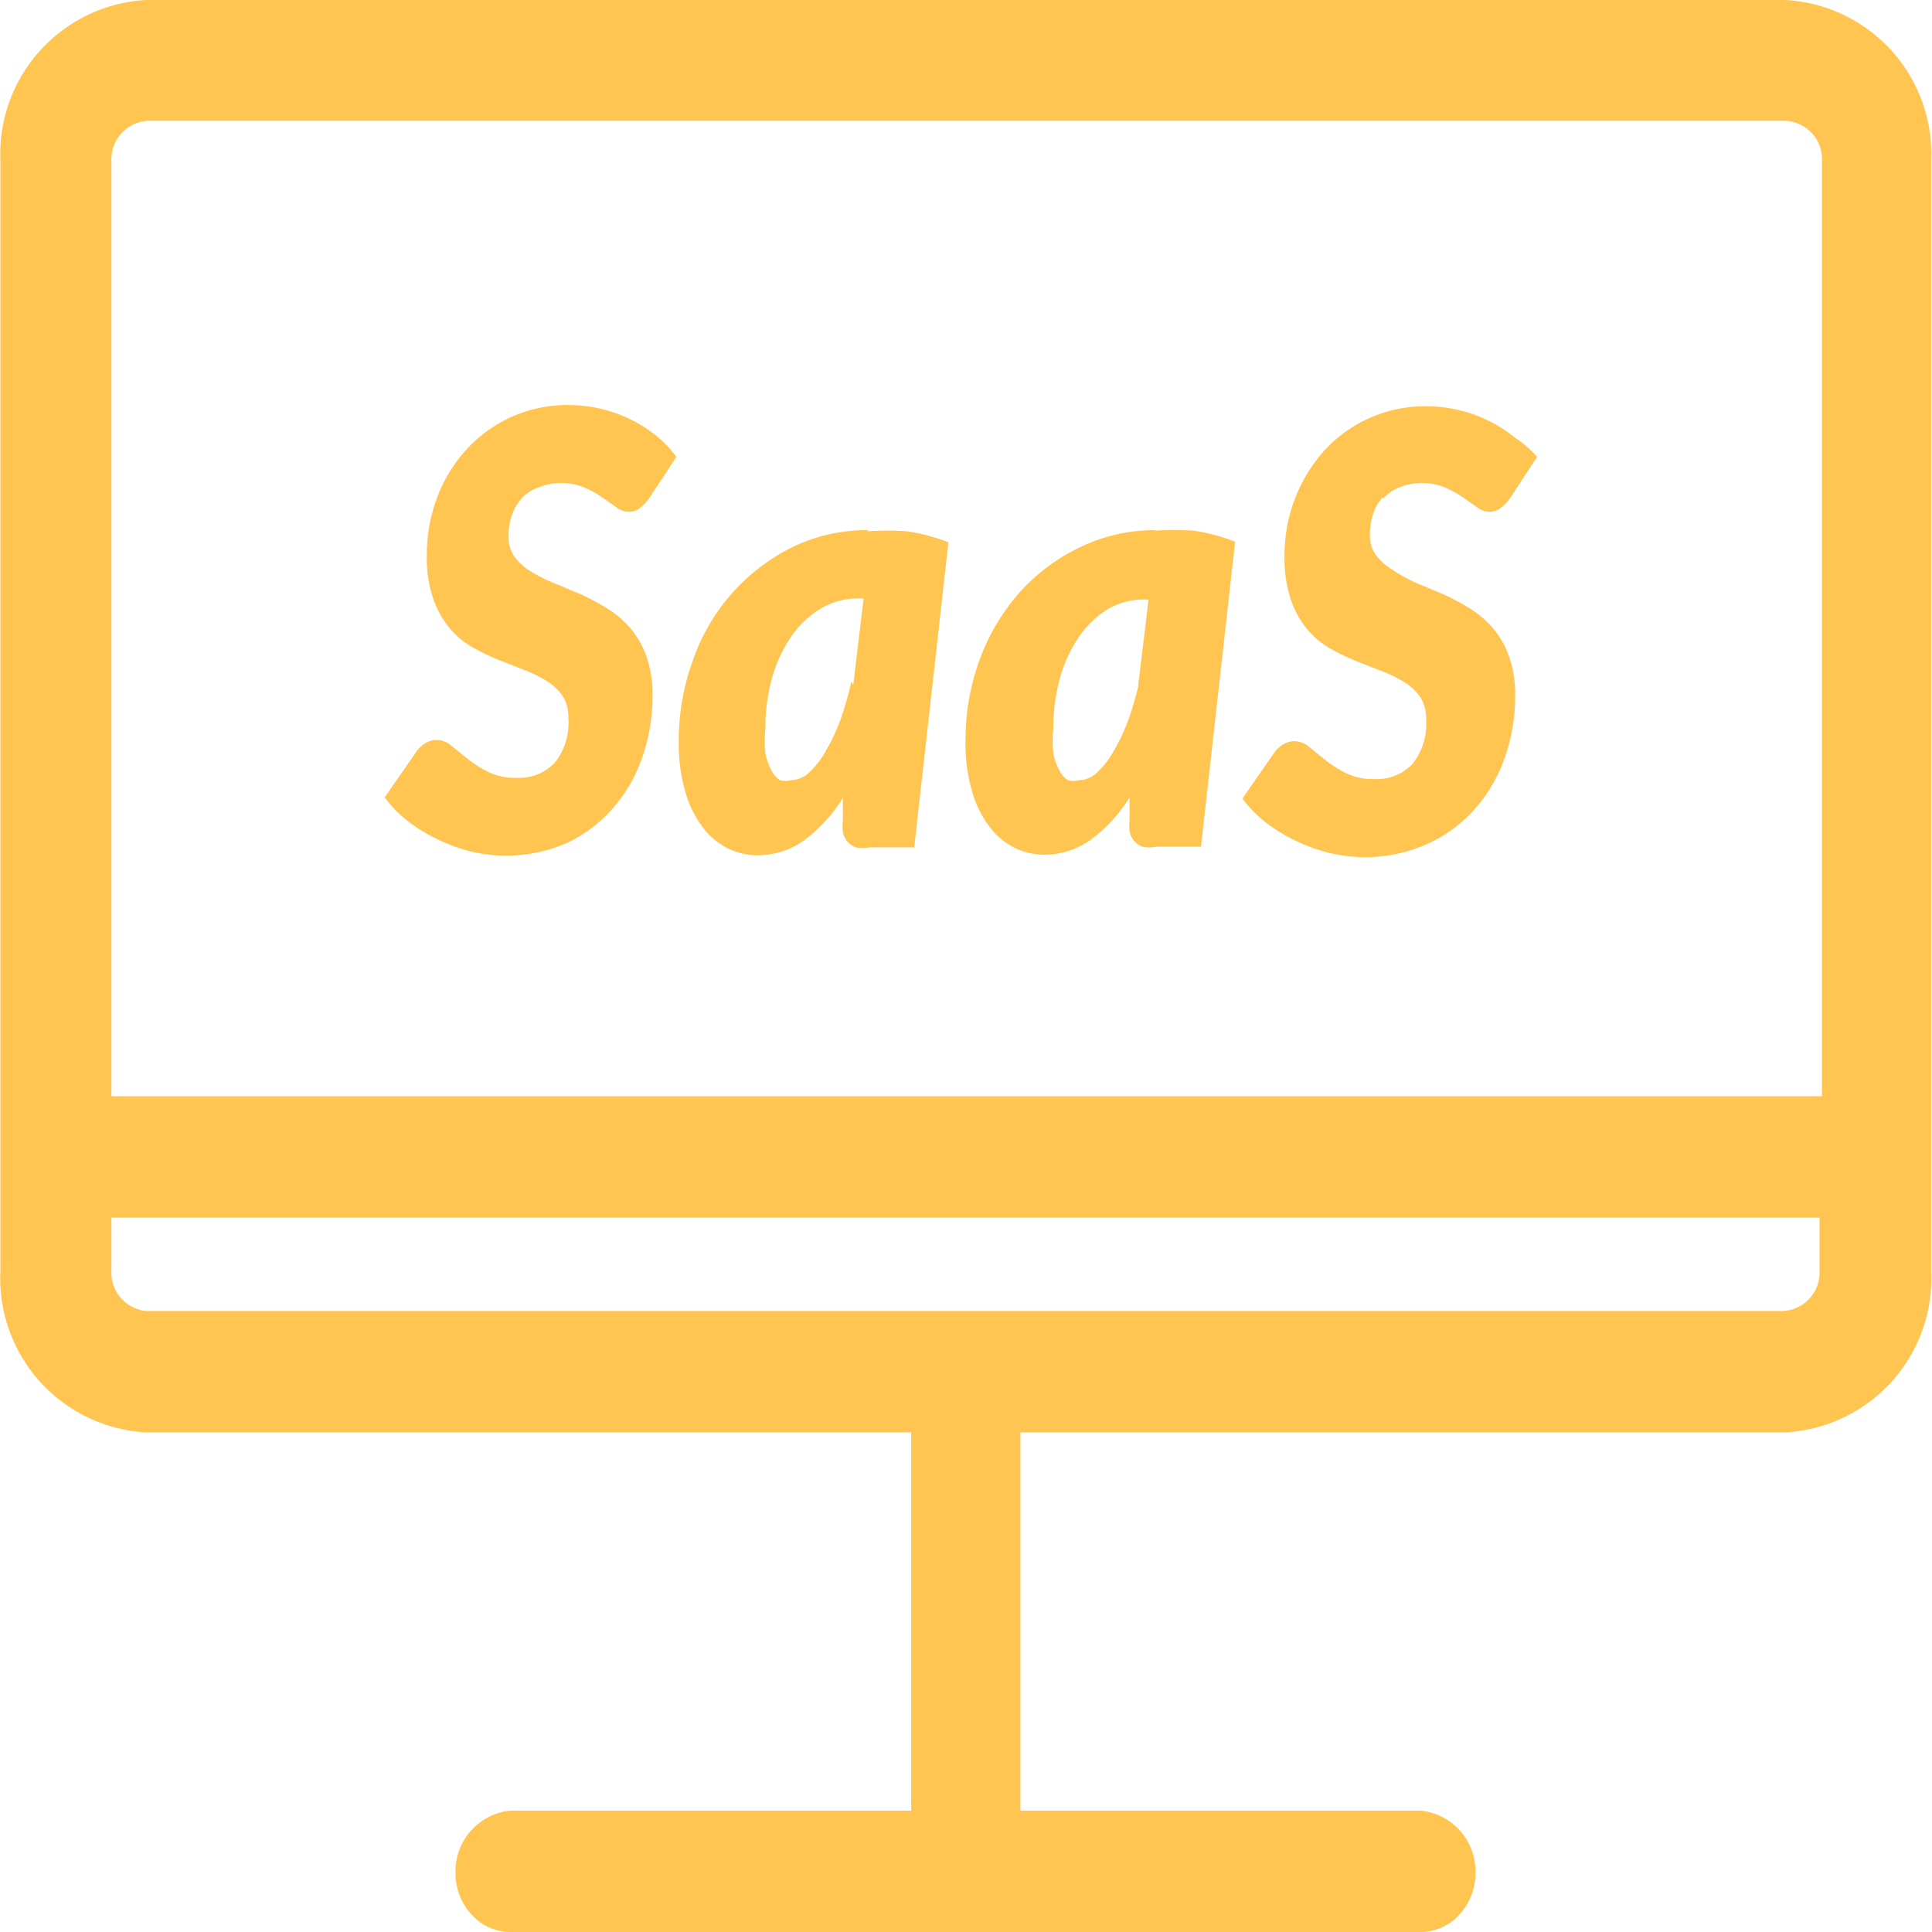 <?xml version="1.0" standalone="no"?><!DOCTYPE svg PUBLIC "-//W3C//DTD SVG 1.1//EN" "http://www.w3.org/Graphics/SVG/1.1/DTD/svg11.dtd"><svg t="1573100413943" class="icon" viewBox="0 0 1024 1024" version="1.1" xmlns="http://www.w3.org/2000/svg" p-id="4451" xmlns:xlink="http://www.w3.org/1999/xlink" width="32" height="32"><defs><style type="text/css"></style></defs><path d="M733.211 264.164a22.957 22.957 0 0 1 8.407-5.82 32.333 32.333 0 0 1 24.25 0 55.614 55.614 0 0 1 9.377 5.173l7.437 5.173a11.317 11.317 0 0 0 6.79 2.587 9.7 9.7 0 0 0 5.82-1.94 25.22 25.22 0 0 0 5.173-5.497l14.227-21.663a58.524 58.524 0 0 0-11.963-10.347 69.84 69.84 0 0 0-13.58-8.73 74.69 74.69 0 0 0-32.333-7.76 72.427 72.427 0 0 0-55.614 24.25 83.097 83.097 0 0 0-20.37 55.29 68.547 68.547 0 0 0 3.233 22.633 49.793 49.793 0 0 0 8.407 15.52 44.943 44.943 0 0 0 11.963 10.347 114.46 114.46 0 0 0 13.903 6.79l13.903 5.497a68.224 68.224 0 0 1 11.963 5.82 28.13 28.13 0 0 1 8.407 7.76 20.37 20.37 0 0 1 3.233 11.963 33.95 33.95 0 0 1-7.113 23.603 25.867 25.867 0 0 1-20.37 8.083 32.333 32.333 0 0 1-15.197-3.233 61.11 61.11 0 0 1-10.67-6.79l-8.407-6.79a12.287 12.287 0 0 0-7.76-3.233 11.64 11.64 0 0 0-6.143 1.617 16.49 16.49 0 0 0-4.85 4.527l-16.813 24.25a64.667 64.667 0 0 0 12.287 12.61 87.947 87.947 0 0 0 15.843 9.7 88.917 88.917 0 0 0 17.783 6.467 80.834 80.834 0 0 0 52.38-4.85 75.014 75.014 0 0 0 24.897-18.43 81.48 81.48 0 0 0 15.843-27.16 97 97 0 0 0 5.497-32.333 61.11 61.11 0 0 0-3.233-21.34 48.5 48.5 0 0 0-8.73-15.197 52.057 52.057 0 0 0-12.287-10.347 127.394 127.394 0 0 0-13.903-7.437l-13.903-5.82a80.834 80.834 0 0 1-12.933-7.113 29.747 29.747 0 0 1-8.73-7.76 17.137 17.137 0 0 1-3.233-10.67 33.95 33.95 0 0 1 1.617-10.993 23.927 23.927 0 0 1 4.85-8.73z m-129.334 97a165.547 165.547 0 0 1-5.82 20.37 102.174 102.174 0 0 1-7.76 16.49 45.267 45.267 0 0 1-8.73 11.317 14.227 14.227 0 0 1-9.7 4.203 11.317 11.317 0 0 1-5.82 0 13.257 13.257 0 0 1-4.527-5.173 32.333 32.333 0 0 1-3.233-9.053 68.87 68.87 0 0 1 0-13.58 97 97 0 0 1 3.557-26.513 72.75 72.75 0 0 1 10.023-21.663 50.763 50.763 0 0 1 15.52-14.873 38.153 38.153 0 0 1 21.34-4.85l-5.497 45.913z m9.053-80.187a90.857 90.857 0 0 0-40.417 9.053 100.88 100.88 0 0 0-32.333 24.25 111.227 111.227 0 0 0-21.017 35.567 123.514 123.514 0 0 0-7.437 43.003 91.18 91.18 0 0 0 3.557 26.837 55.937 55.937 0 0 0 9.377 18.753 37.83 37.83 0 0 0 13.257 10.993 35.89 35.89 0 0 0 15.52 3.557 42.033 42.033 0 0 0 24.897-8.083 80.51 80.51 0 0 0 20.37-22.31v11.963a28.777 28.777 0 0 0 0 6.143 12.287 12.287 0 0 0 2.263 4.85 11.317 11.317 0 0 0 4.527 3.233 17.783 17.783 0 0 0 7.113 0h23.927l18.107-161.667a100.234 100.234 0 0 0-21.663-5.82 153.26 153.26 0 0 0-21.663 0z m-161.667 80.187a170.721 170.721 0 0 1-5.82 20.37 103.467 103.467 0 0 1-7.76 16.49 45.267 45.267 0 0 1-8.73 11.317 14.55 14.55 0 0 1-9.7 4.203 11.317 11.317 0 0 1-5.82 0 13.257 13.257 0 0 1-4.527-5.173 32.333 32.333 0 0 1-3.233-9.053 68.87 68.87 0 0 1 0-13.58 97 97 0 0 1 3.557-26.513 73.397 73.397 0 0 1 10.023-21.663 50.763 50.763 0 0 1 15.52-14.873 38.153 38.153 0 0 1 20.047-5.497h2.91l-5.497 45.913z m9.053-80.187a90.857 90.857 0 0 0-40.417 9.053 105.084 105.084 0 0 0-52.704 60.14 123.514 123.514 0 0 0-7.437 43.003 90.857 90.857 0 0 0 3.557 26.837 55.937 55.937 0 0 0 9.377 18.753 37.83 37.83 0 0 0 13.257 10.993 35.89 35.89 0 0 0 15.52 3.557 42.033 42.033 0 0 0 24.897-8.083 80.51 80.51 0 0 0 20.37-22.31v11.963a28.777 28.777 0 0 0 0 6.143 12.287 12.287 0 0 0 2.263 4.85 11.317 11.317 0 0 0 4.527 3.233 17.783 17.783 0 0 0 7.113 0h23.927l18.107-161.667a100.557 100.557 0 0 0-21.663-5.82 153.584 153.584 0 0 0-21.663 0z m-183.977-16.813a23.28 23.28 0 0 1 9.053-5.82 32.333 32.333 0 0 1 24.25 0 55.29 55.29 0 0 1 9.377 5.173l7.437 5.173a11.317 11.317 0 0 0 6.79 2.587 9.7 9.7 0 0 0 5.82-1.94 25.22 25.22 0 0 0 5.173-5.497l14.227-21.663a57.877 57.877 0 0 0-10.347-10.993 70.487 70.487 0 0 0-13.58-8.73 74.69 74.69 0 0 0-32.333-7.76 72.427 72.427 0 0 0-55.614 24.25 78.894 78.894 0 0 0-15.197 25.543 85.684 85.684 0 0 0-5.173 29.747 68.87 68.87 0 0 0 3.233 22.633 50.44 50.44 0 0 0 8.407 15.52 44.62 44.62 0 0 0 11.963 10.347 113.49 113.49 0 0 0 13.903 6.79l13.903 5.497a68.547 68.547 0 0 1 11.963 5.82 28.13 28.13 0 0 1 8.407 7.76 20.047 20.047 0 0 1 3.233 11.963 33.95 33.95 0 0 1-7.113 23.603 25.867 25.867 0 0 1-20.37 8.083 32.333 32.333 0 0 1-15.197-3.233 61.11 61.11 0 0 1-10.67-6.79l-8.407-6.79a12.61 12.61 0 0 0-7.76-3.233 11.64 11.64 0 0 0-6.143 1.617 16.49 16.49 0 0 0-4.85 4.527l-16.813 24.25a62.727 62.727 0 0 0 12.287 12.61 87.624 87.624 0 0 0 15.843 9.7 88.594 88.594 0 0 0 17.783 6.467 80.834 80.834 0 0 0 49.793-4.203 74.69 74.69 0 0 0 24.897-18.43 81.48 81.48 0 0 0 15.843-27.16 98.617 98.617 0 0 0 5.497-32.333 61.434 61.434 0 0 0-3.233-21.34 48.823 48.823 0 0 0-8.73-15.197 52.057 52.057 0 0 0-12.287-10.347 126.747 126.747 0 0 0-13.903-7.437l-13.903-5.82a81.804 81.804 0 0 1-12.287-6.143 29.747 29.747 0 0 1-8.73-7.76 17.46 17.46 0 0 1-3.233-10.67 32.333 32.333 0 0 1 1.617-10.993 23.927 23.927 0 0 1 4.85-8.73z m688.056 316.868h-905.336V85.36a20.37 20.37 0 0 1 19.4-21.34h867.829a20.37 20.37 0 0 1 19.4 21.34v495.672z m0 92.474a20.37 20.37 0 0 1-19.4 21.34H77.488a20.37 20.37 0 0 1-18.43-21.34v-28.13h905.336v28.13zM946.288 0H77.488A81.804 81.804 0 0 0 0.211 85.36v588.145a81.804 81.804 0 0 0 77.277 85.684h405.461v200.467H270.519a32.333 32.333 0 0 0-29.1 32.333 32.333 32.333 0 0 0 8.407 22.633 27.807 27.807 0 0 0 20.37 9.377h483.062a27.807 27.807 0 0 0 20.37-9.377 32.333 32.333 0 0 0 8.407-22.633 32.333 32.333 0 0 0-29.1-32.333h-212.107v-200.467h405.461a81.804 81.804 0 0 0 77.277-85.684V85.36A81.804 81.804 0 0 0 946.288 0z m0 0" fill="#FFC550" p-id="4452"></path></svg>